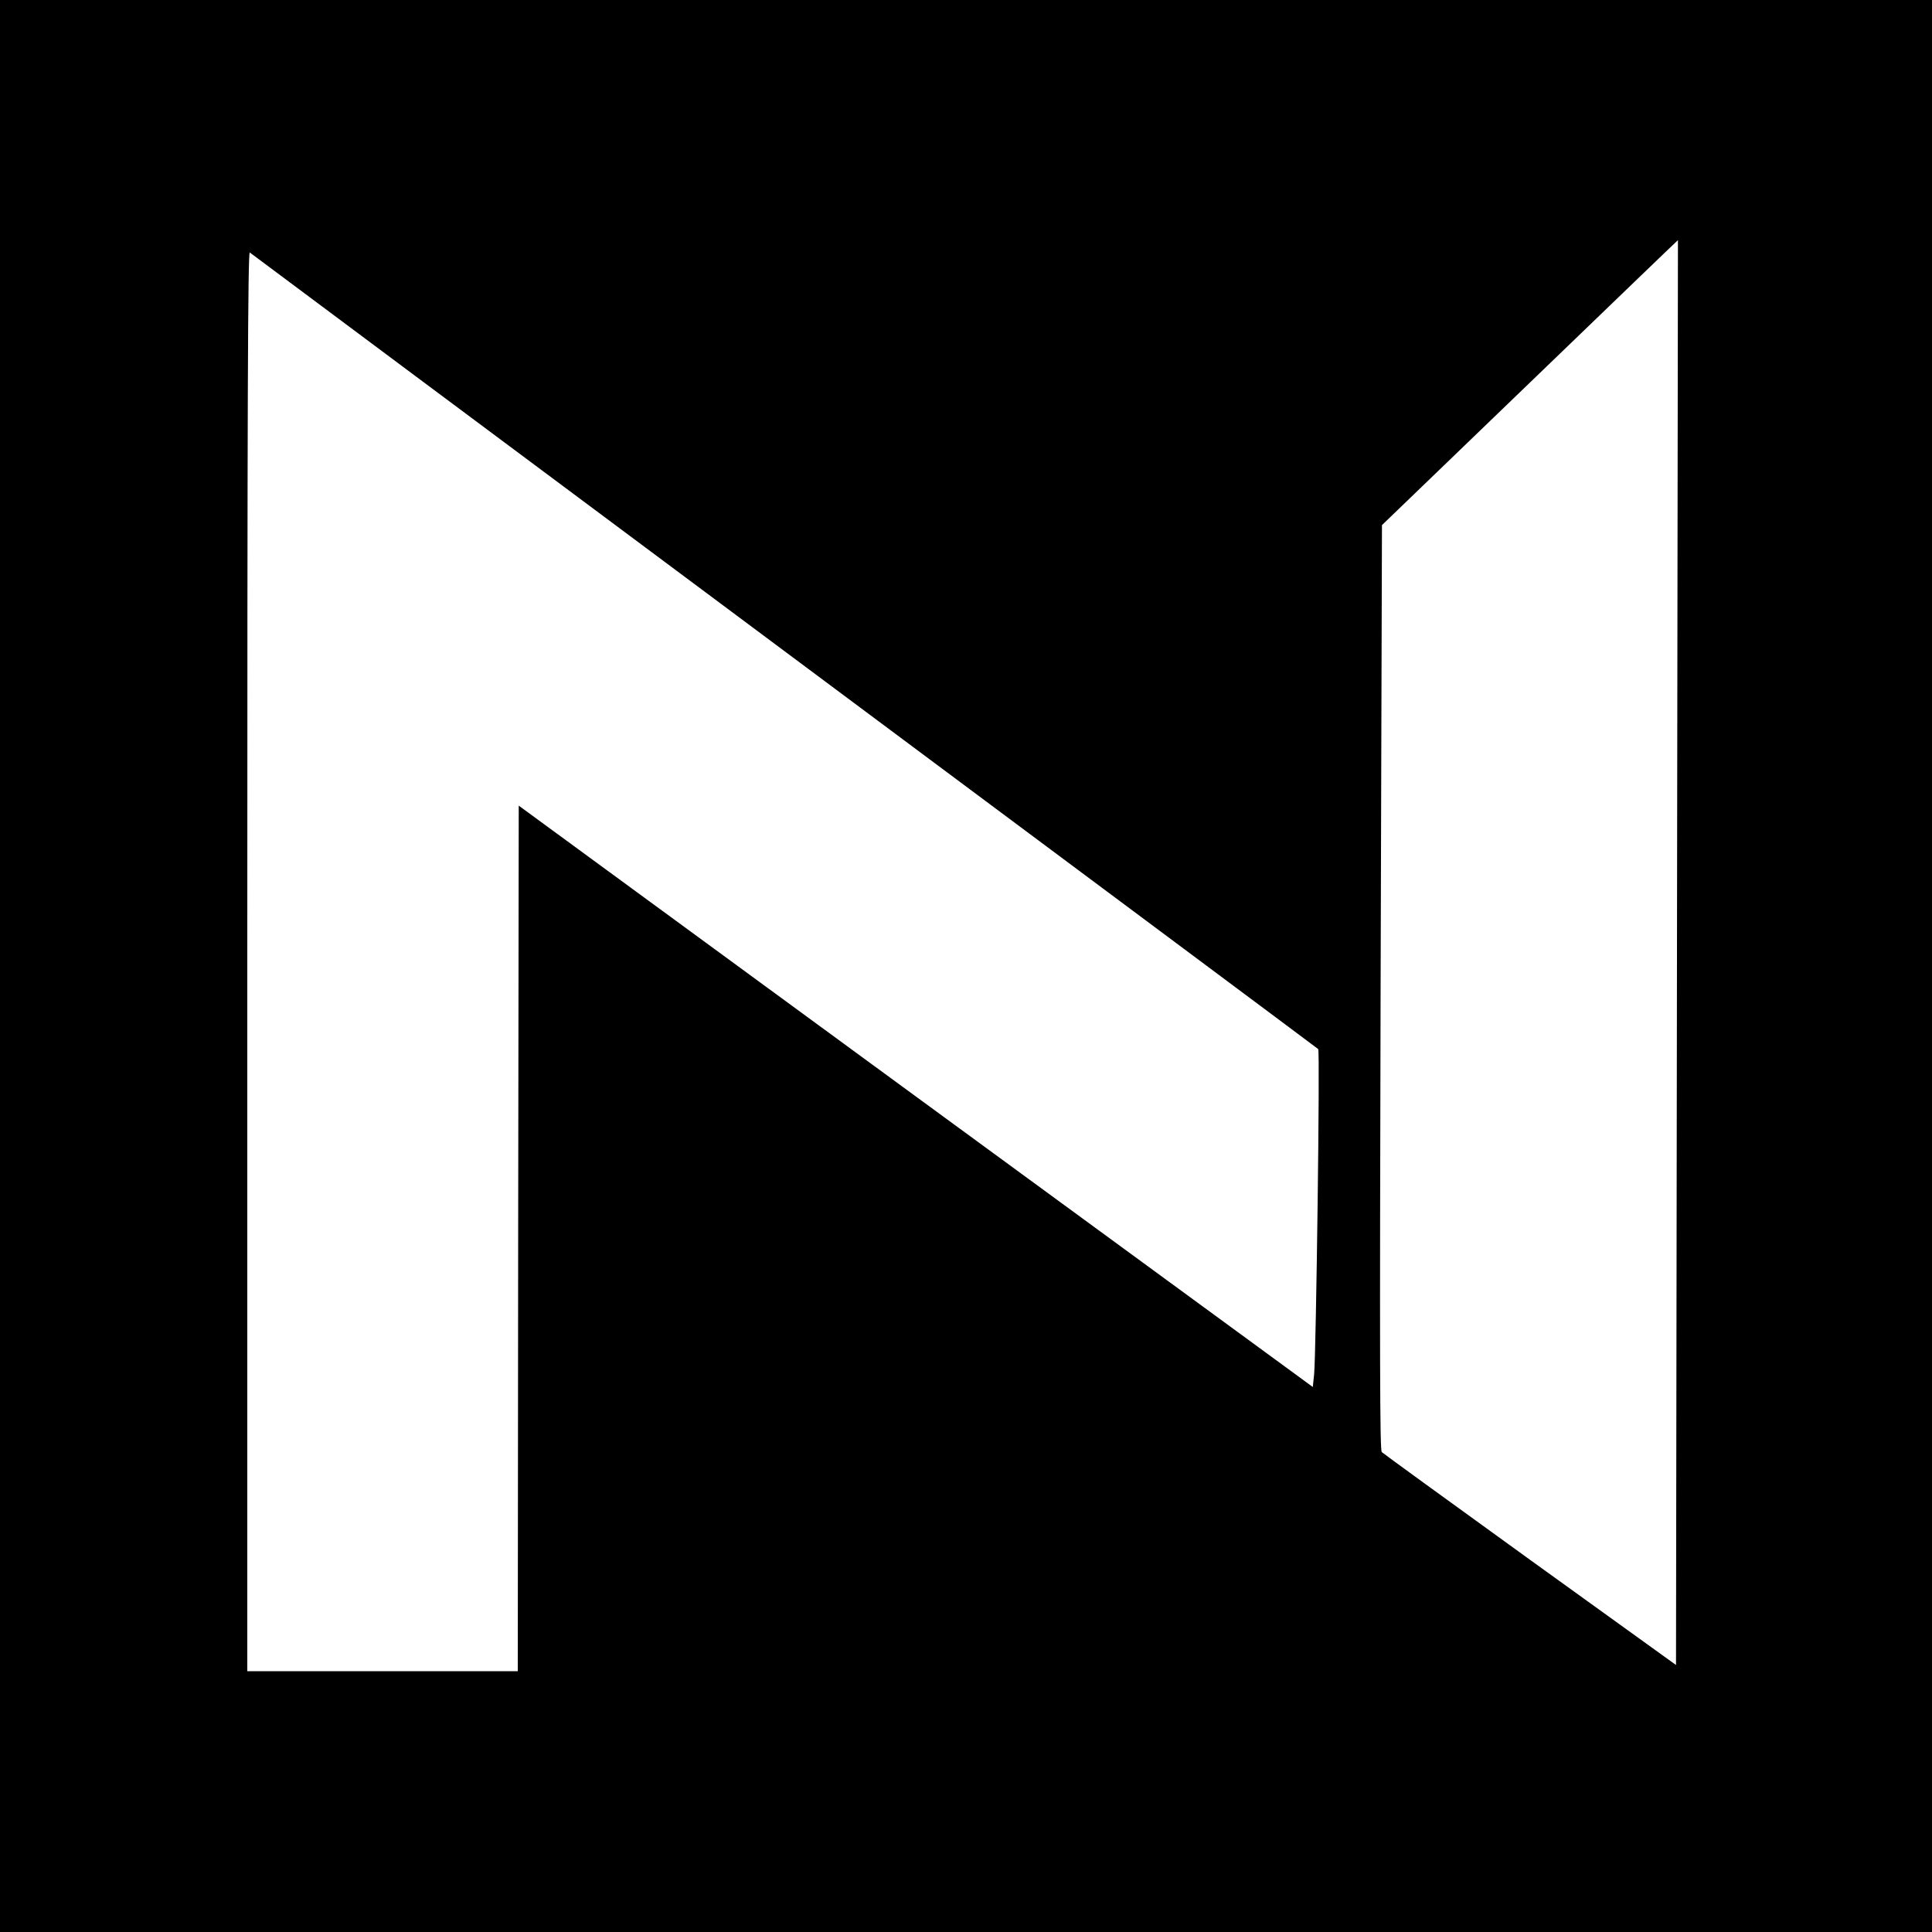 <?xml version="1.0" standalone="no"?>
<!DOCTYPE svg PUBLIC "-//W3C//DTD SVG 20010904//EN"
 "http://www.w3.org/TR/2001/REC-SVG-20010904/DTD/svg10.dtd">
<svg version="1.0" xmlns="http://www.w3.org/2000/svg"
 width="1000pt" height="1000pt" viewBox="0 0 1000 1000"
 preserveAspectRatio="xMidYMid meet">
<g transform="translate(0,1000) scale(0.1,-0.1)"
fill="#000000" stroke="none">
<path d="M0 5000 l0 -5000 5000 0 5000 0 0 5000 0 5000 -5000 0 -5000 0 0
-5000z m8680 68 l-5 -3686 -755 544 c-415 300 -761 551 -768 558 -10 10 -11
457 -6 2405 l7 2393 766 738 c421 406 766 738 766 737 0 -1 -2 -1661 -5 -3689z
m-4620 1562 c1515 -1129 2759 -2056 2763 -2060 10 -9 -11 -1574 -21 -1682 l-7
-67 -2055 1504 -2055 1505 -3 -2240 -2 -2240 -700 0 -700 0 0 3676 c0 2940 3
3675 13 3667 6 -5 1252 -934 2767 -2063z"/>
</g>
</svg>
